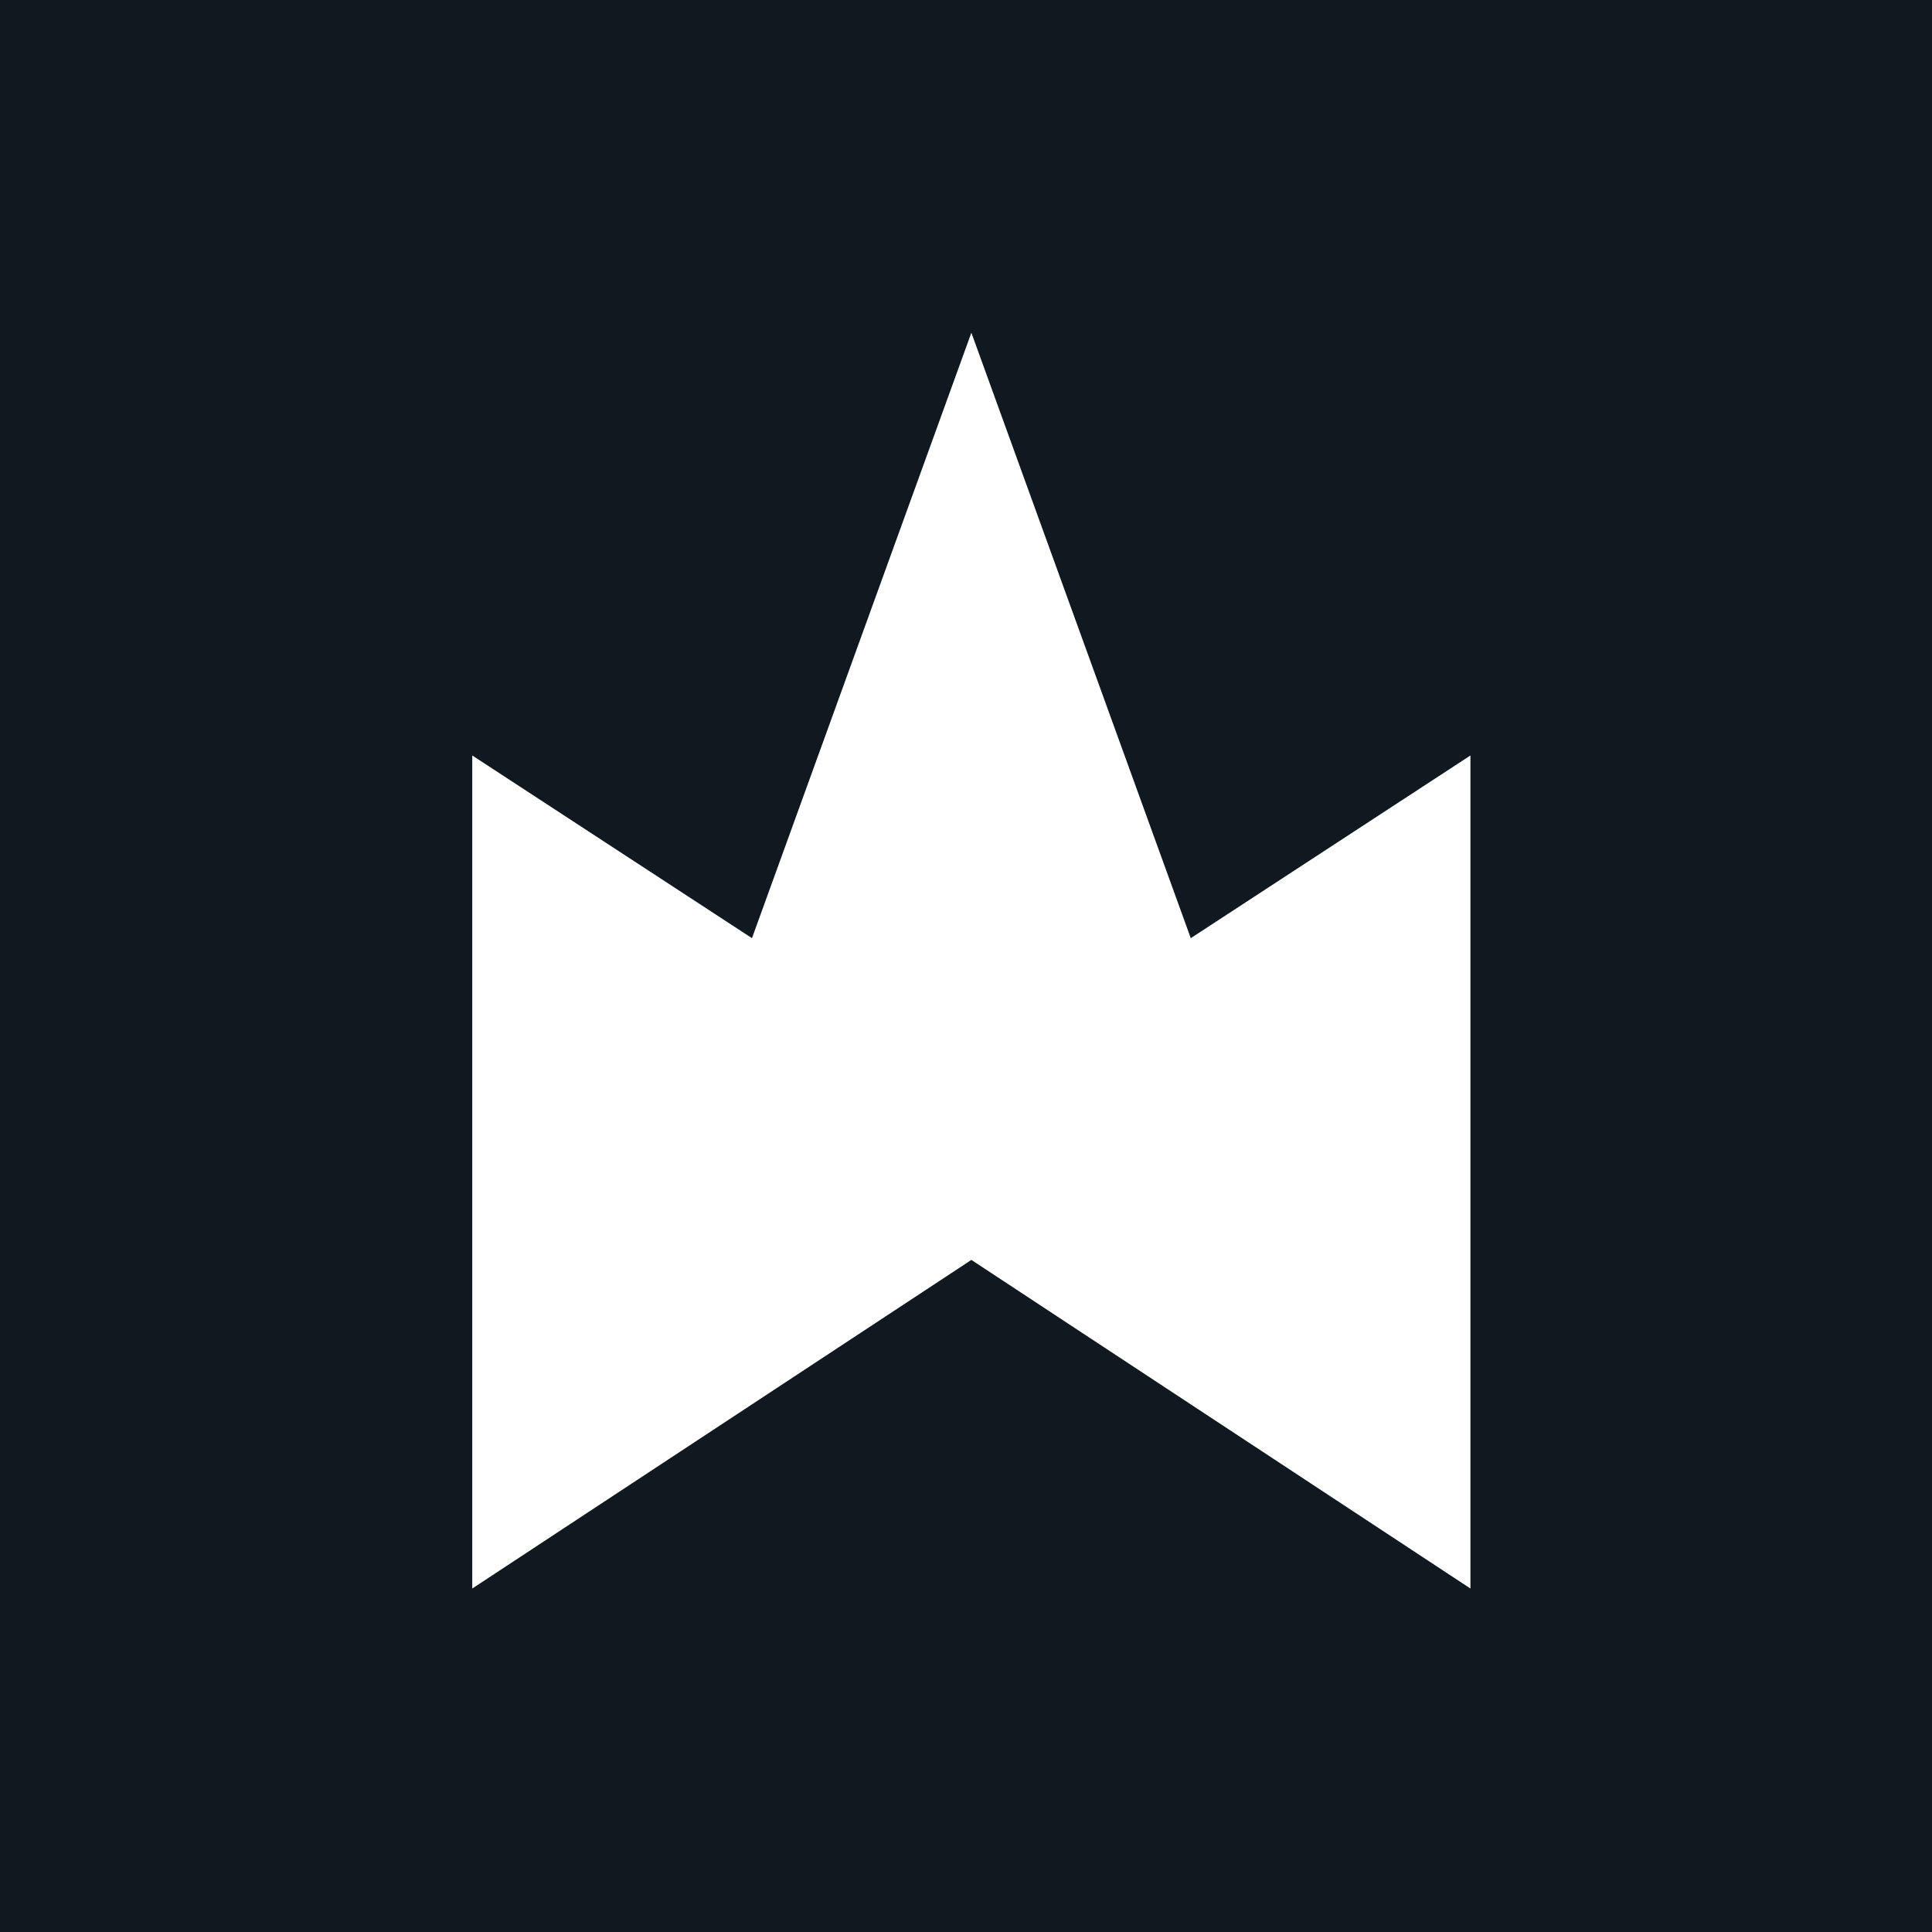 <?xml version="1.0" encoding="UTF-8"?> <svg xmlns="http://www.w3.org/2000/svg" width="32" height="32" viewBox="0 0 32 32" fill="none"><rect width="32" height="32" fill="#101820"></rect><path d="M16.089 20.868L24.355 26.311V12.513L19.723 15.539L16.089 5.511L12.455 15.539L7.822 12.513V26.311L16.089 20.868Z" fill="white"></path></svg> 